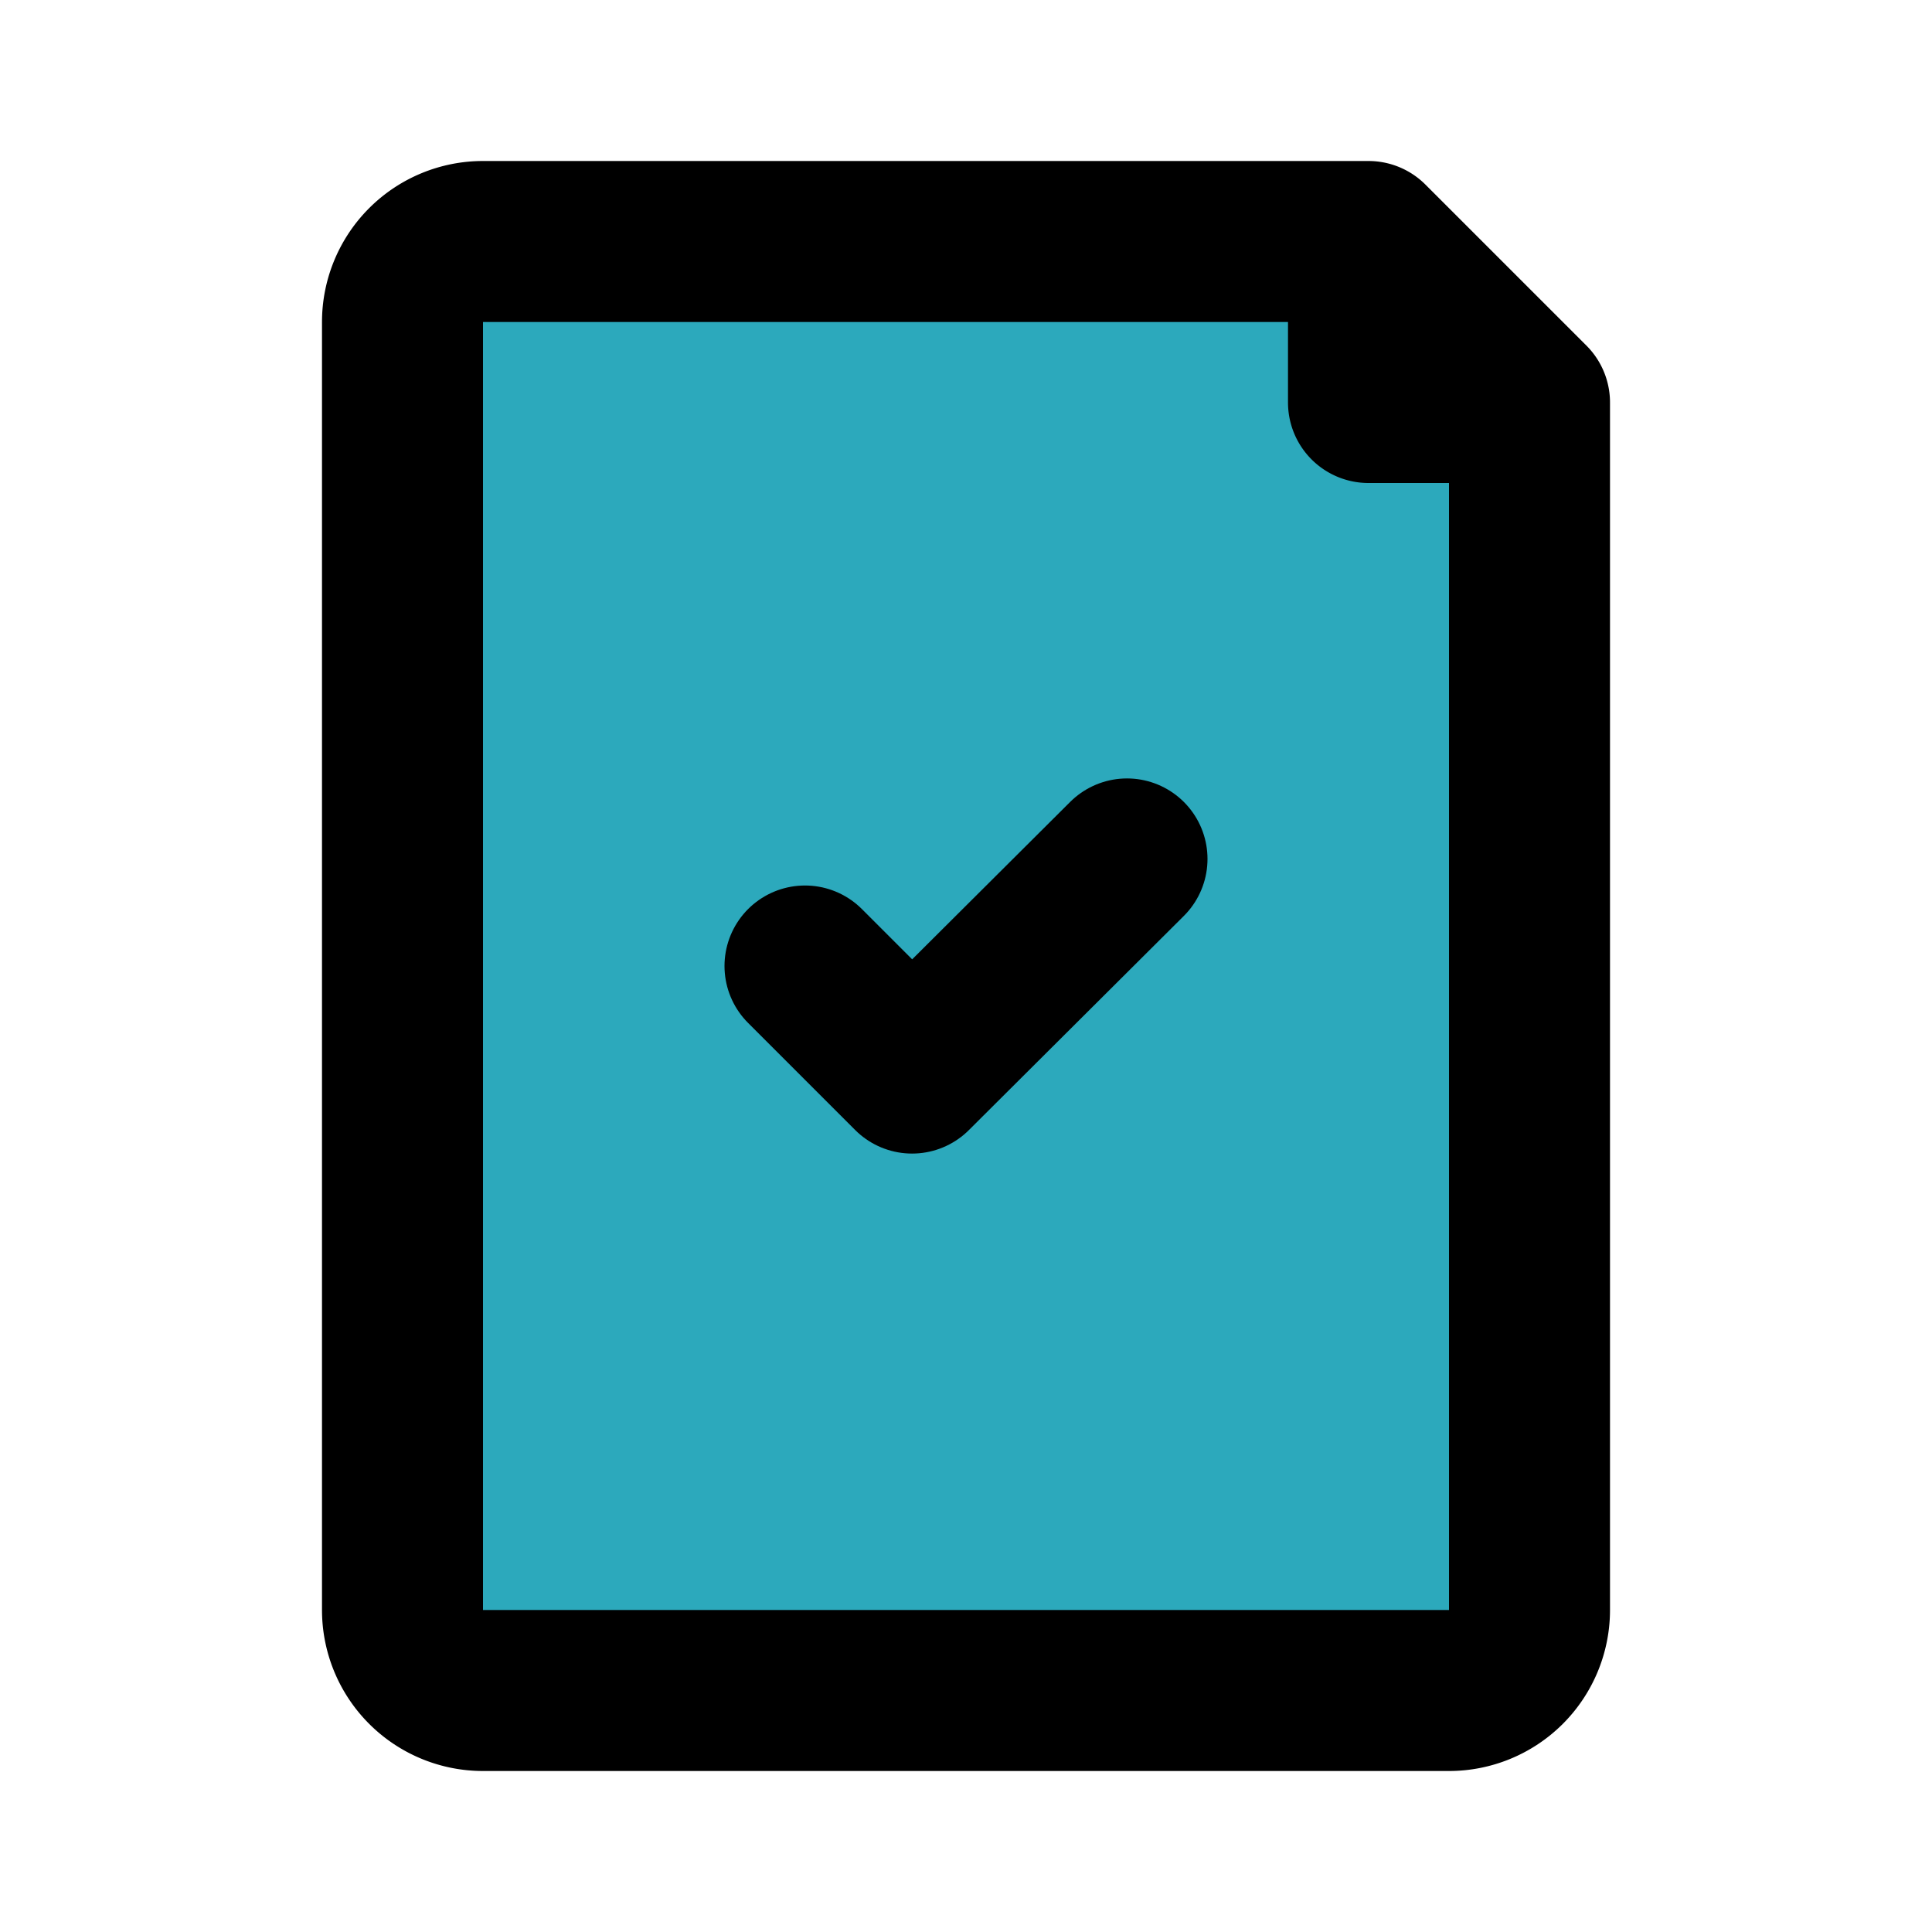 <?xml version="1.0" encoding="utf-8"?>
<svg fill="#000000" width="800px" height="800px" viewBox="0 0 24 24" id="approved-file" data-name="Flat Line" xmlns="http://www.w3.org/2000/svg" class="icon flat-line"><path id="secondary" d="M17,5V3H6A1,1,0,0,0,5,4V20a1,1,0,0,0,1,1H18a1,1,0,0,0,1-1V5Z" style="fill: rgb(44, 169, 188); stroke-width: 2;"></path><polyline id="primary" points="10 12 11.33 13.33 14 10.67" style="fill: none; stroke: rgb(0, 0, 0); stroke-linecap: round; stroke-linejoin: round; stroke-width: 2;"></polyline><path id="primary-2" data-name="primary" d="M19,5V20a1,1,0,0,1-1,1H6a1,1,0,0,1-1-1V4A1,1,0,0,1,6,3H17ZM17,3V5h2Z" style="fill: none; stroke: rgb(0, 0, 0); stroke-linecap: round; stroke-linejoin: round; stroke-width: 2;"></path></svg>